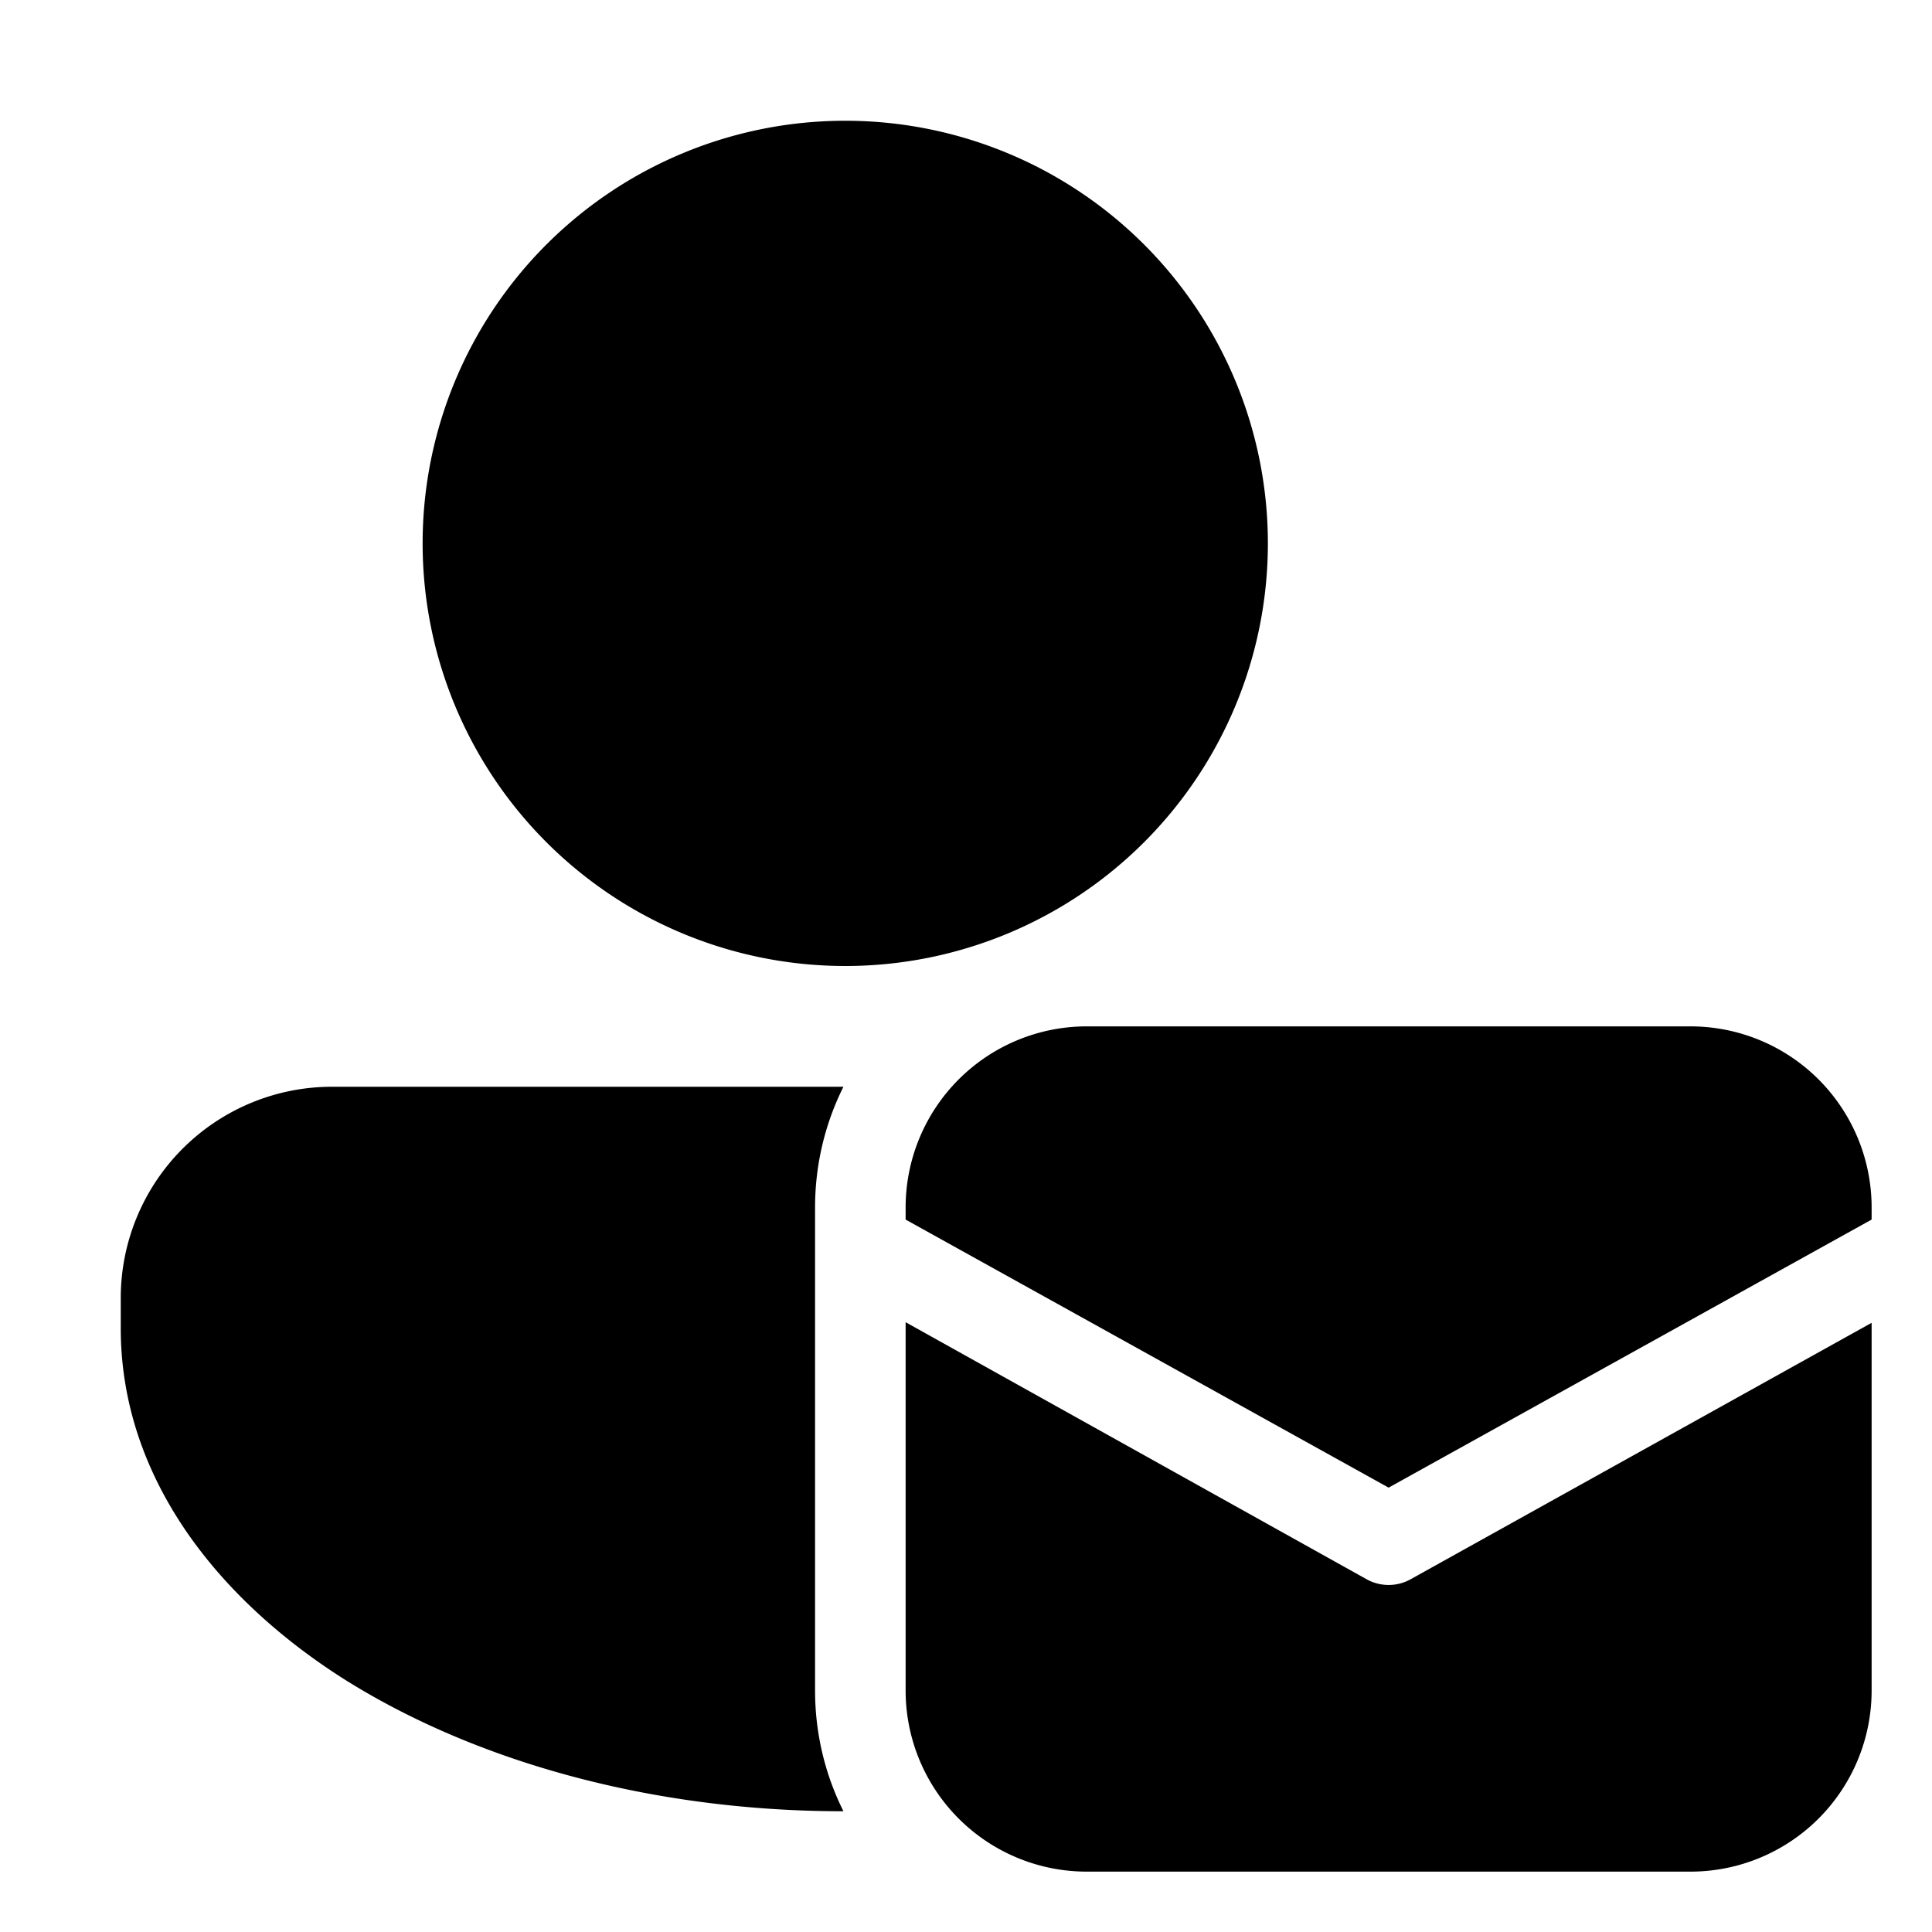 <svg width="32" height="32" viewBox="0 0 32 32" xmlns="http://www.w3.org/2000/svg"><path d="M14 16a7 7 0 1 0 0-14 7 7 0 0 0 0 14Zm-8.5 2A3.5 3.5 0 0 0 2 21.5v.5c0 2.4 1.52 4.42 3.68 5.8 2.17 1.37 5.1 2.2 8.29 2.2-.3-.6-.47-1.28-.47-2v-8c0-.72.17-1.4.47-2H5.5ZM18 17a3 3 0 0 0-3 3v.2l8 4.44 8-4.44V20a3 3 0 0 0-3-3H18Zm13 4.91-7.64 4.25a.75.75 0 0 1-.72 0L15 21.9V28a3 3 0 0 0 3 3h10a3 3 0 0 0 3-3v-6.09Z"/></svg>